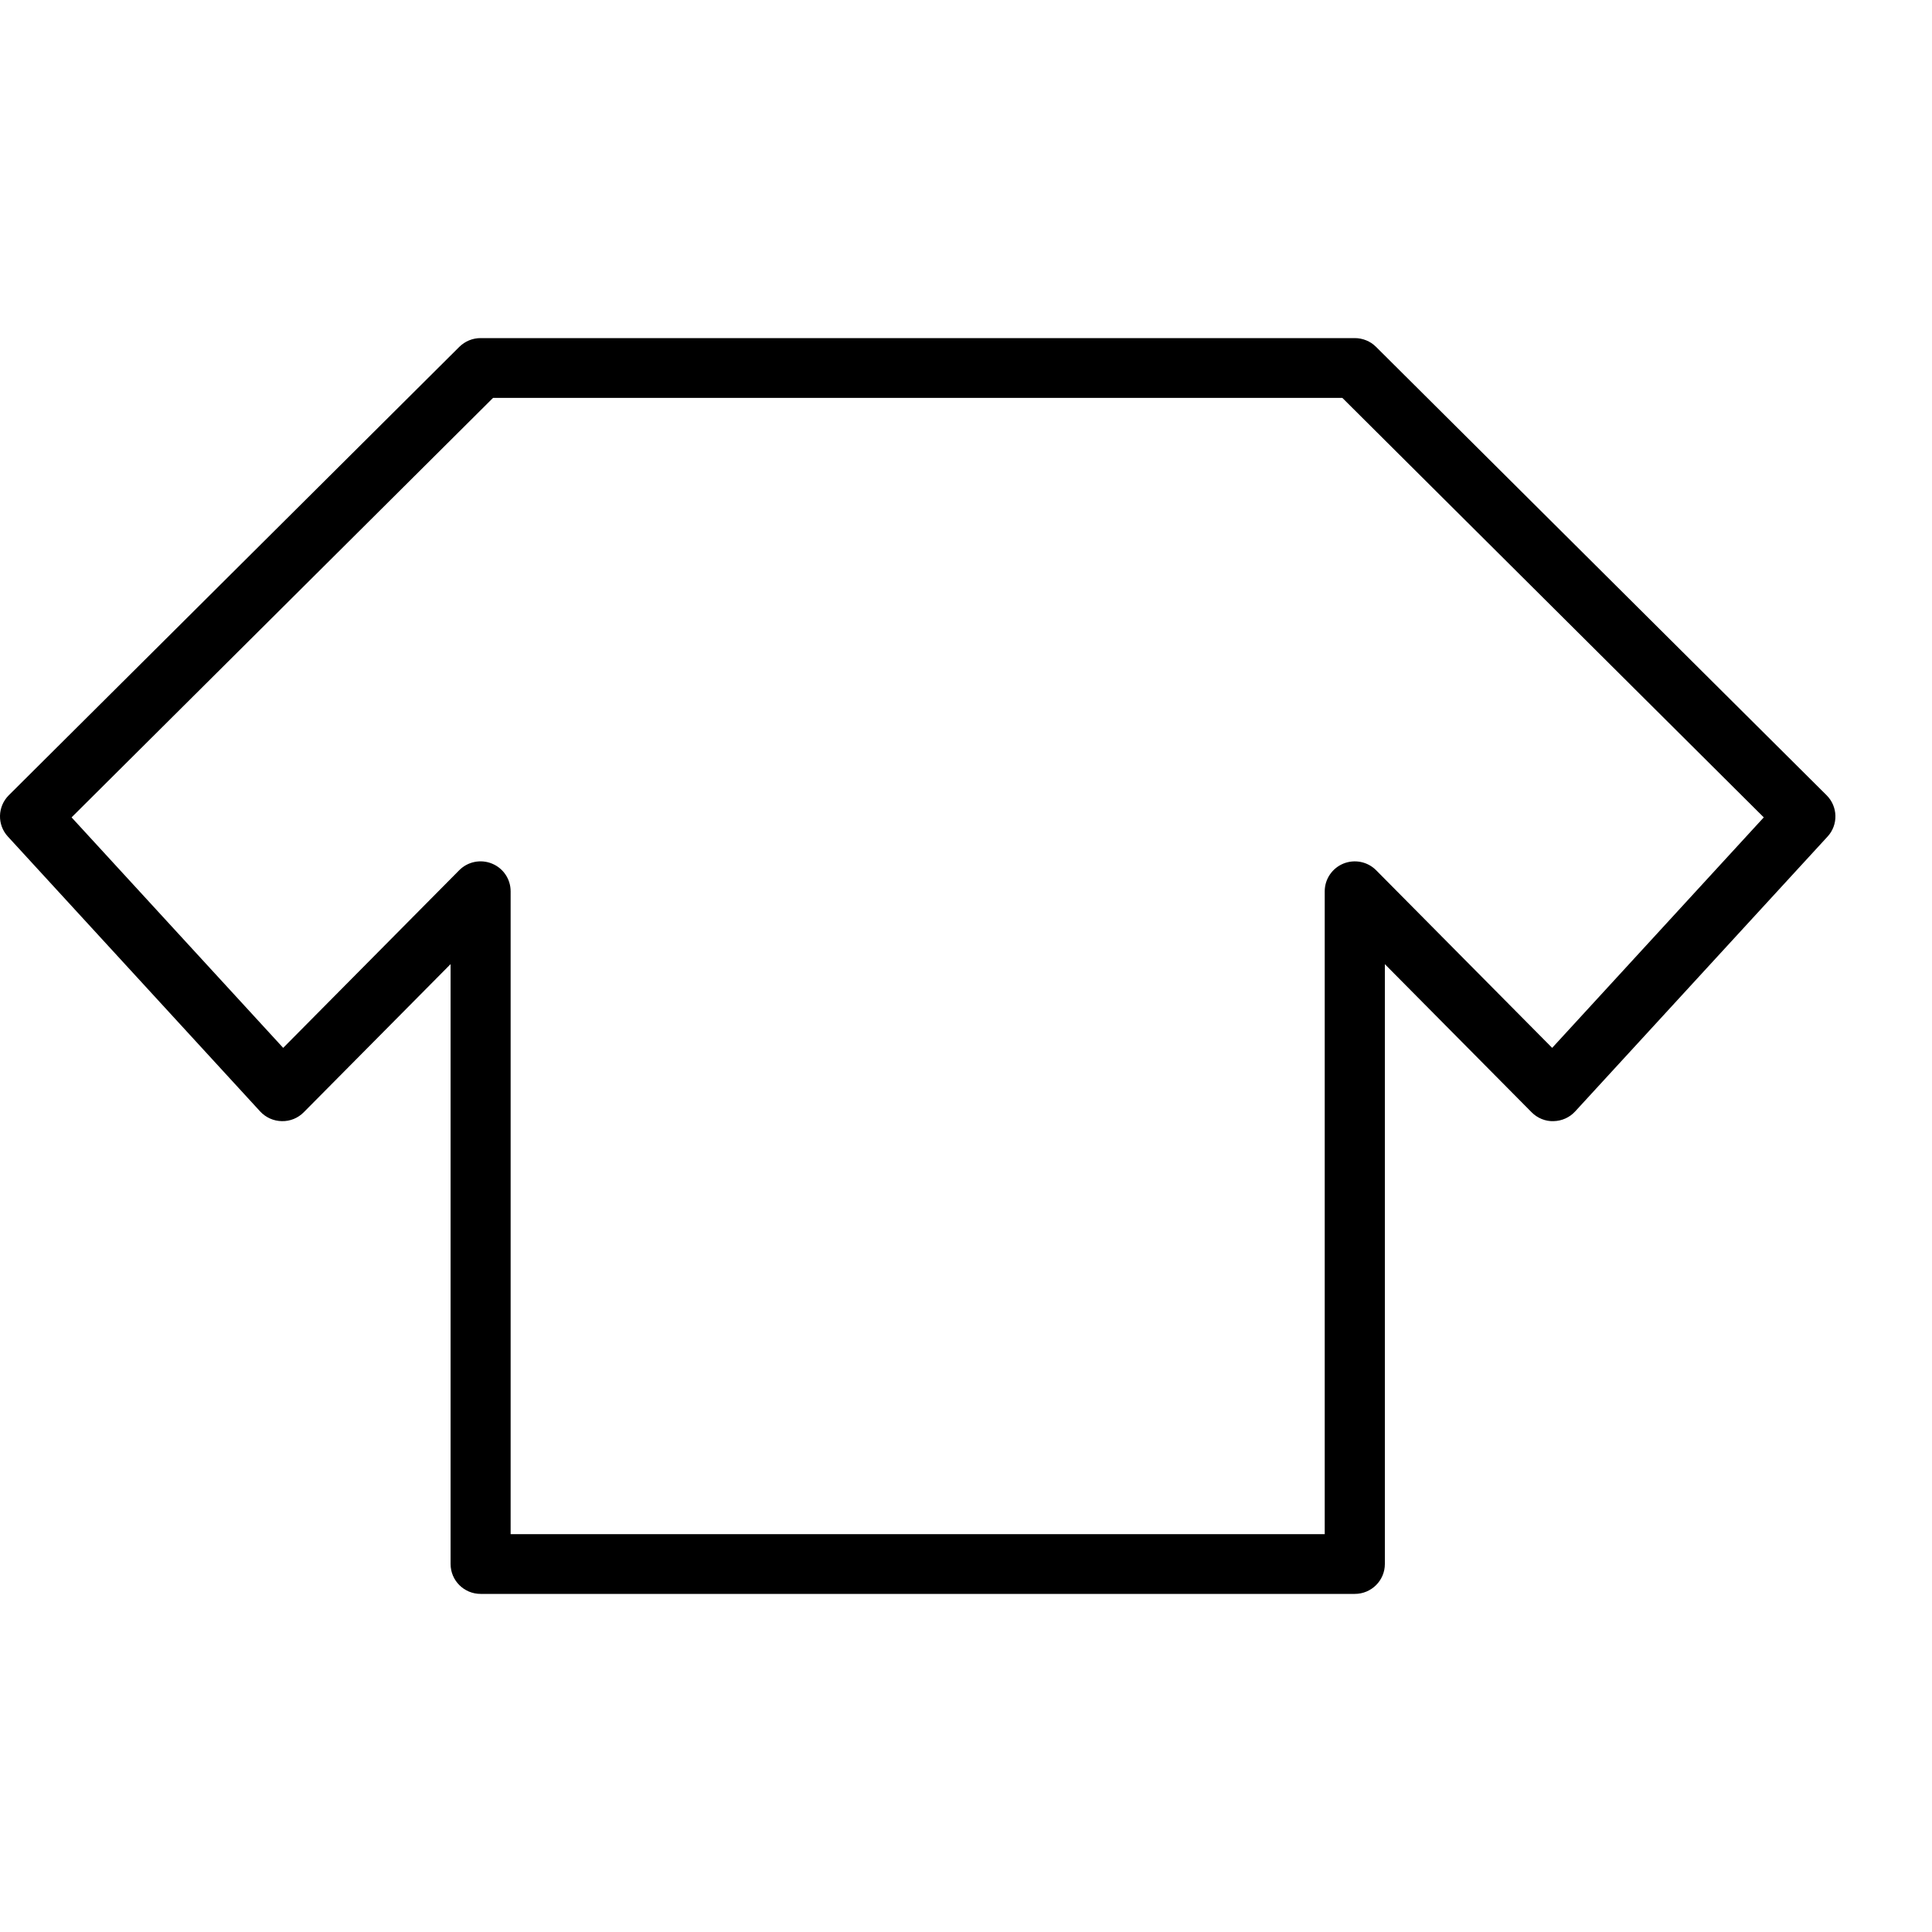 <?xml version="1.0" encoding="utf-8"?>
<svg width="40" height="40" viewBox="0 0 40 40" fill="none" xmlns="http://www.w3.org/2000/svg">
<path d="M37.818 16.465L28.489 7.181C28.373 7.065 28.214 7 28.049 7H9.95C9.785 7 9.627 7.065 9.51 7.181L0.182 16.465C-0.053 16.699 -0.062 17.076 0.163 17.32L5.386 23.011C5.501 23.136 5.663 23.209 5.834 23.212C6.008 23.216 6.169 23.149 6.289 23.028L9.329 19.961V32.381C9.329 32.723 9.607 33 9.951 33H28.05C28.393 33 28.672 32.723 28.672 32.381V19.962L31.71 23.028C31.83 23.15 31.999 23.219 32.165 23.212C32.335 23.209 32.498 23.136 32.612 23.011L37.838 17.32C38.062 17.077 38.053 16.699 37.818 16.465ZM32.136 21.695L28.492 18.018C28.315 17.839 28.048 17.785 27.813 17.88C27.58 17.976 27.427 18.202 27.427 18.453V31.763H18.721H10.572V18.453C10.572 18.202 10.42 17.975 10.186 17.88C9.952 17.784 9.684 17.839 9.507 18.018L5.863 21.695L1.482 16.923L10.208 8.238H27.792L36.517 16.923L32.136 21.695Z" fill="black"/>
</svg>

